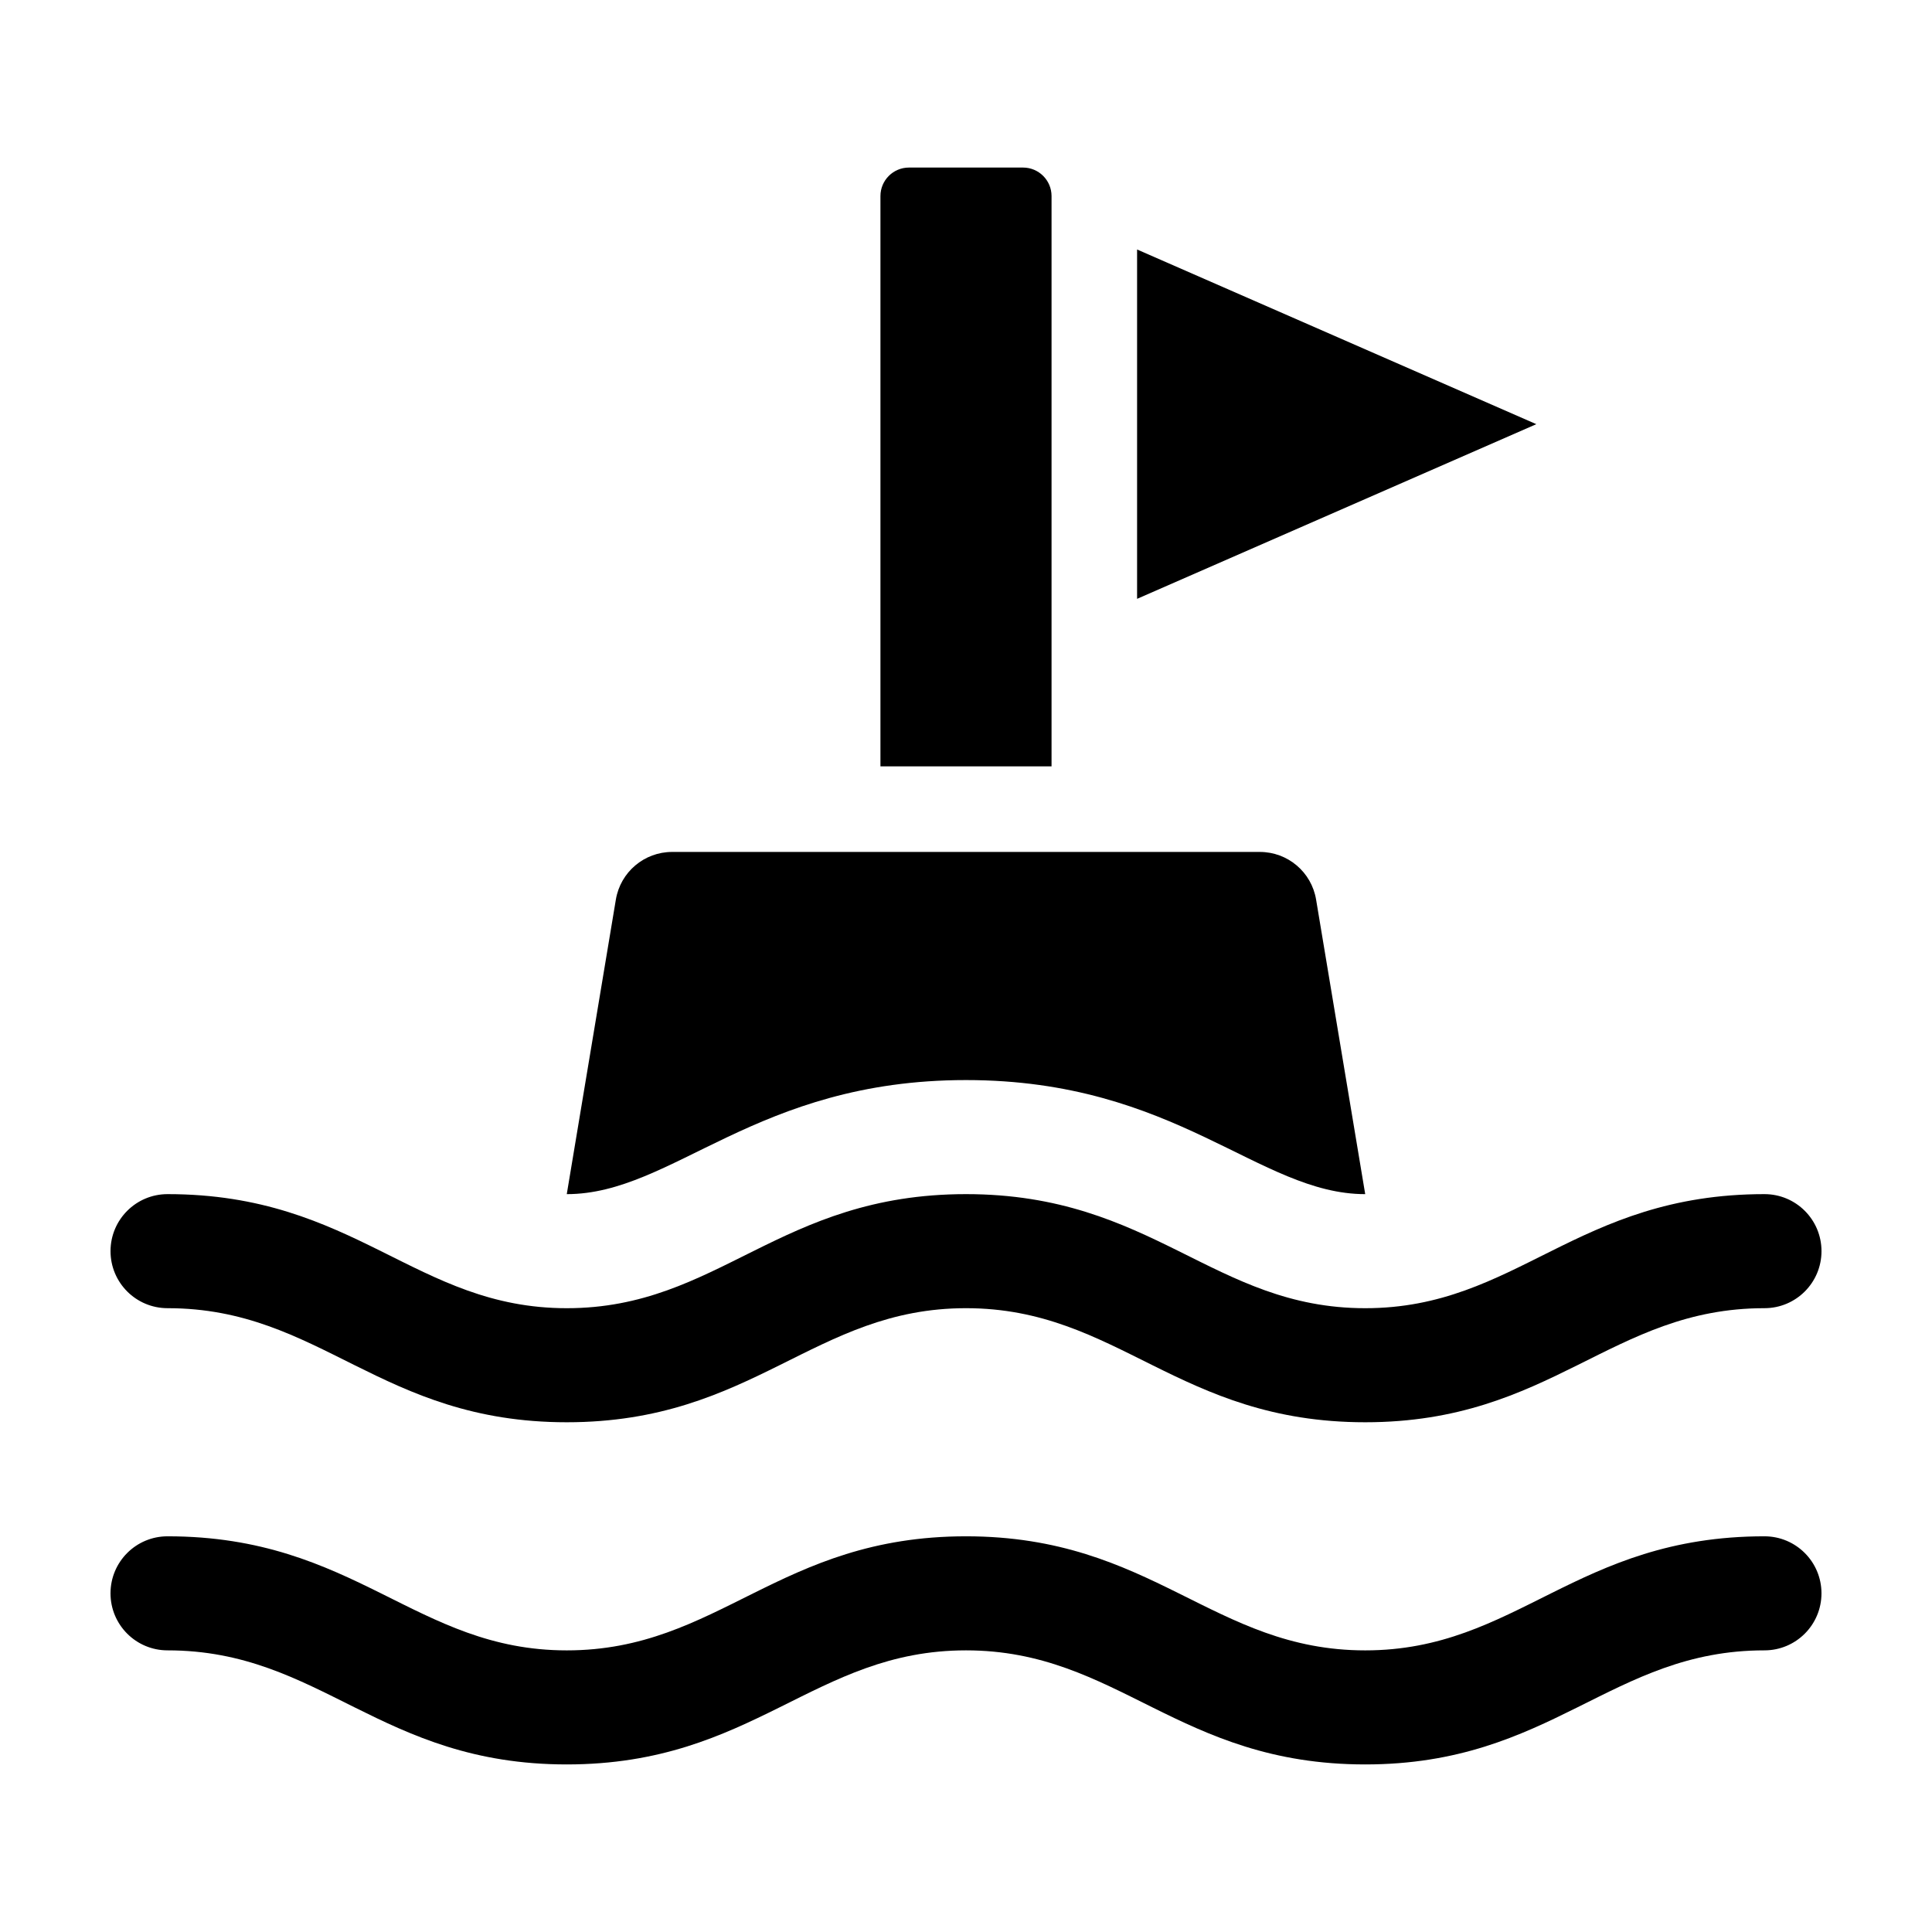 <?xml version="1.0" encoding="UTF-8"?>
<!-- Uploaded to: SVG Repo, www.svgrepo.com, Generator: SVG Repo Mixer Tools -->
<svg fill="#000000" width="800px" height="800px" version="1.1" viewBox="144 144 512 512" xmlns="http://www.w3.org/2000/svg">
 <g>
  <path d="m626.71 566.25c0 8.352-6.766 15.113-15.113 15.113-40.633 0-56.352 30.23-105.8 30.23-49.535 0-65.535-30.23-105.8-30.23-40.25 0-56.285 30.23-105.8 30.23-49.453 0-65.164-30.23-105.8-30.23-8.348 0-15.113-6.762-15.113-15.113 0-8.352 6.766-15.113 15.113-15.113 49.844 0 65.742 30.23 105.8 30.23 40.305 0 56.211-30.23 105.8-30.23 49.539 0 65.566 30.23 105.8 30.23 40.195 0 55.871-30.23 105.8-30.23 8.348 0 15.113 6.762 15.113 15.113z"/>
  <path d="m294.2 460.46 13.008-78.055c1.215-7.293 7.523-12.633 14.906-12.633h155.76c7.387 0 13.695 5.34 14.906 12.629l13.016 78.059c-28.156 0-50.027-30.23-105.8-30.23-55.75 0-77.625 30.23-105.8 30.23z"/>
  <path d="m173.29 475.57c0-8.352 6.766-15.113 15.113-15.113 49.844 0 65.742 30.23 105.8 30.23 40.305 0 56.211-30.23 105.8-30.23 49.539 0 65.566 30.23 105.8 30.23 40.195 0 55.871-30.23 105.8-30.23 8.348 0 15.113 6.762 15.113 15.113 0 8.352-6.766 15.113-15.113 15.113-40.633 0-56.352 30.23-105.8 30.23-49.535 0-65.535-30.23-105.8-30.23-40.25 0-56.285 30.23-105.8 30.23-49.453 0-65.164-30.23-105.8-30.23-8.348 0-15.113-6.762-15.113-15.113z"/>
  <path d="m551.14 256.41-105.8 46.289v-92.582z"/>
  <path d="m422.67 347.1h-45.344v-151.14c0-4.176 3.383-7.555 7.555-7.555h30.23c4.172 0 7.559 3.379 7.559 7.559z"/>
 </g>
</svg>